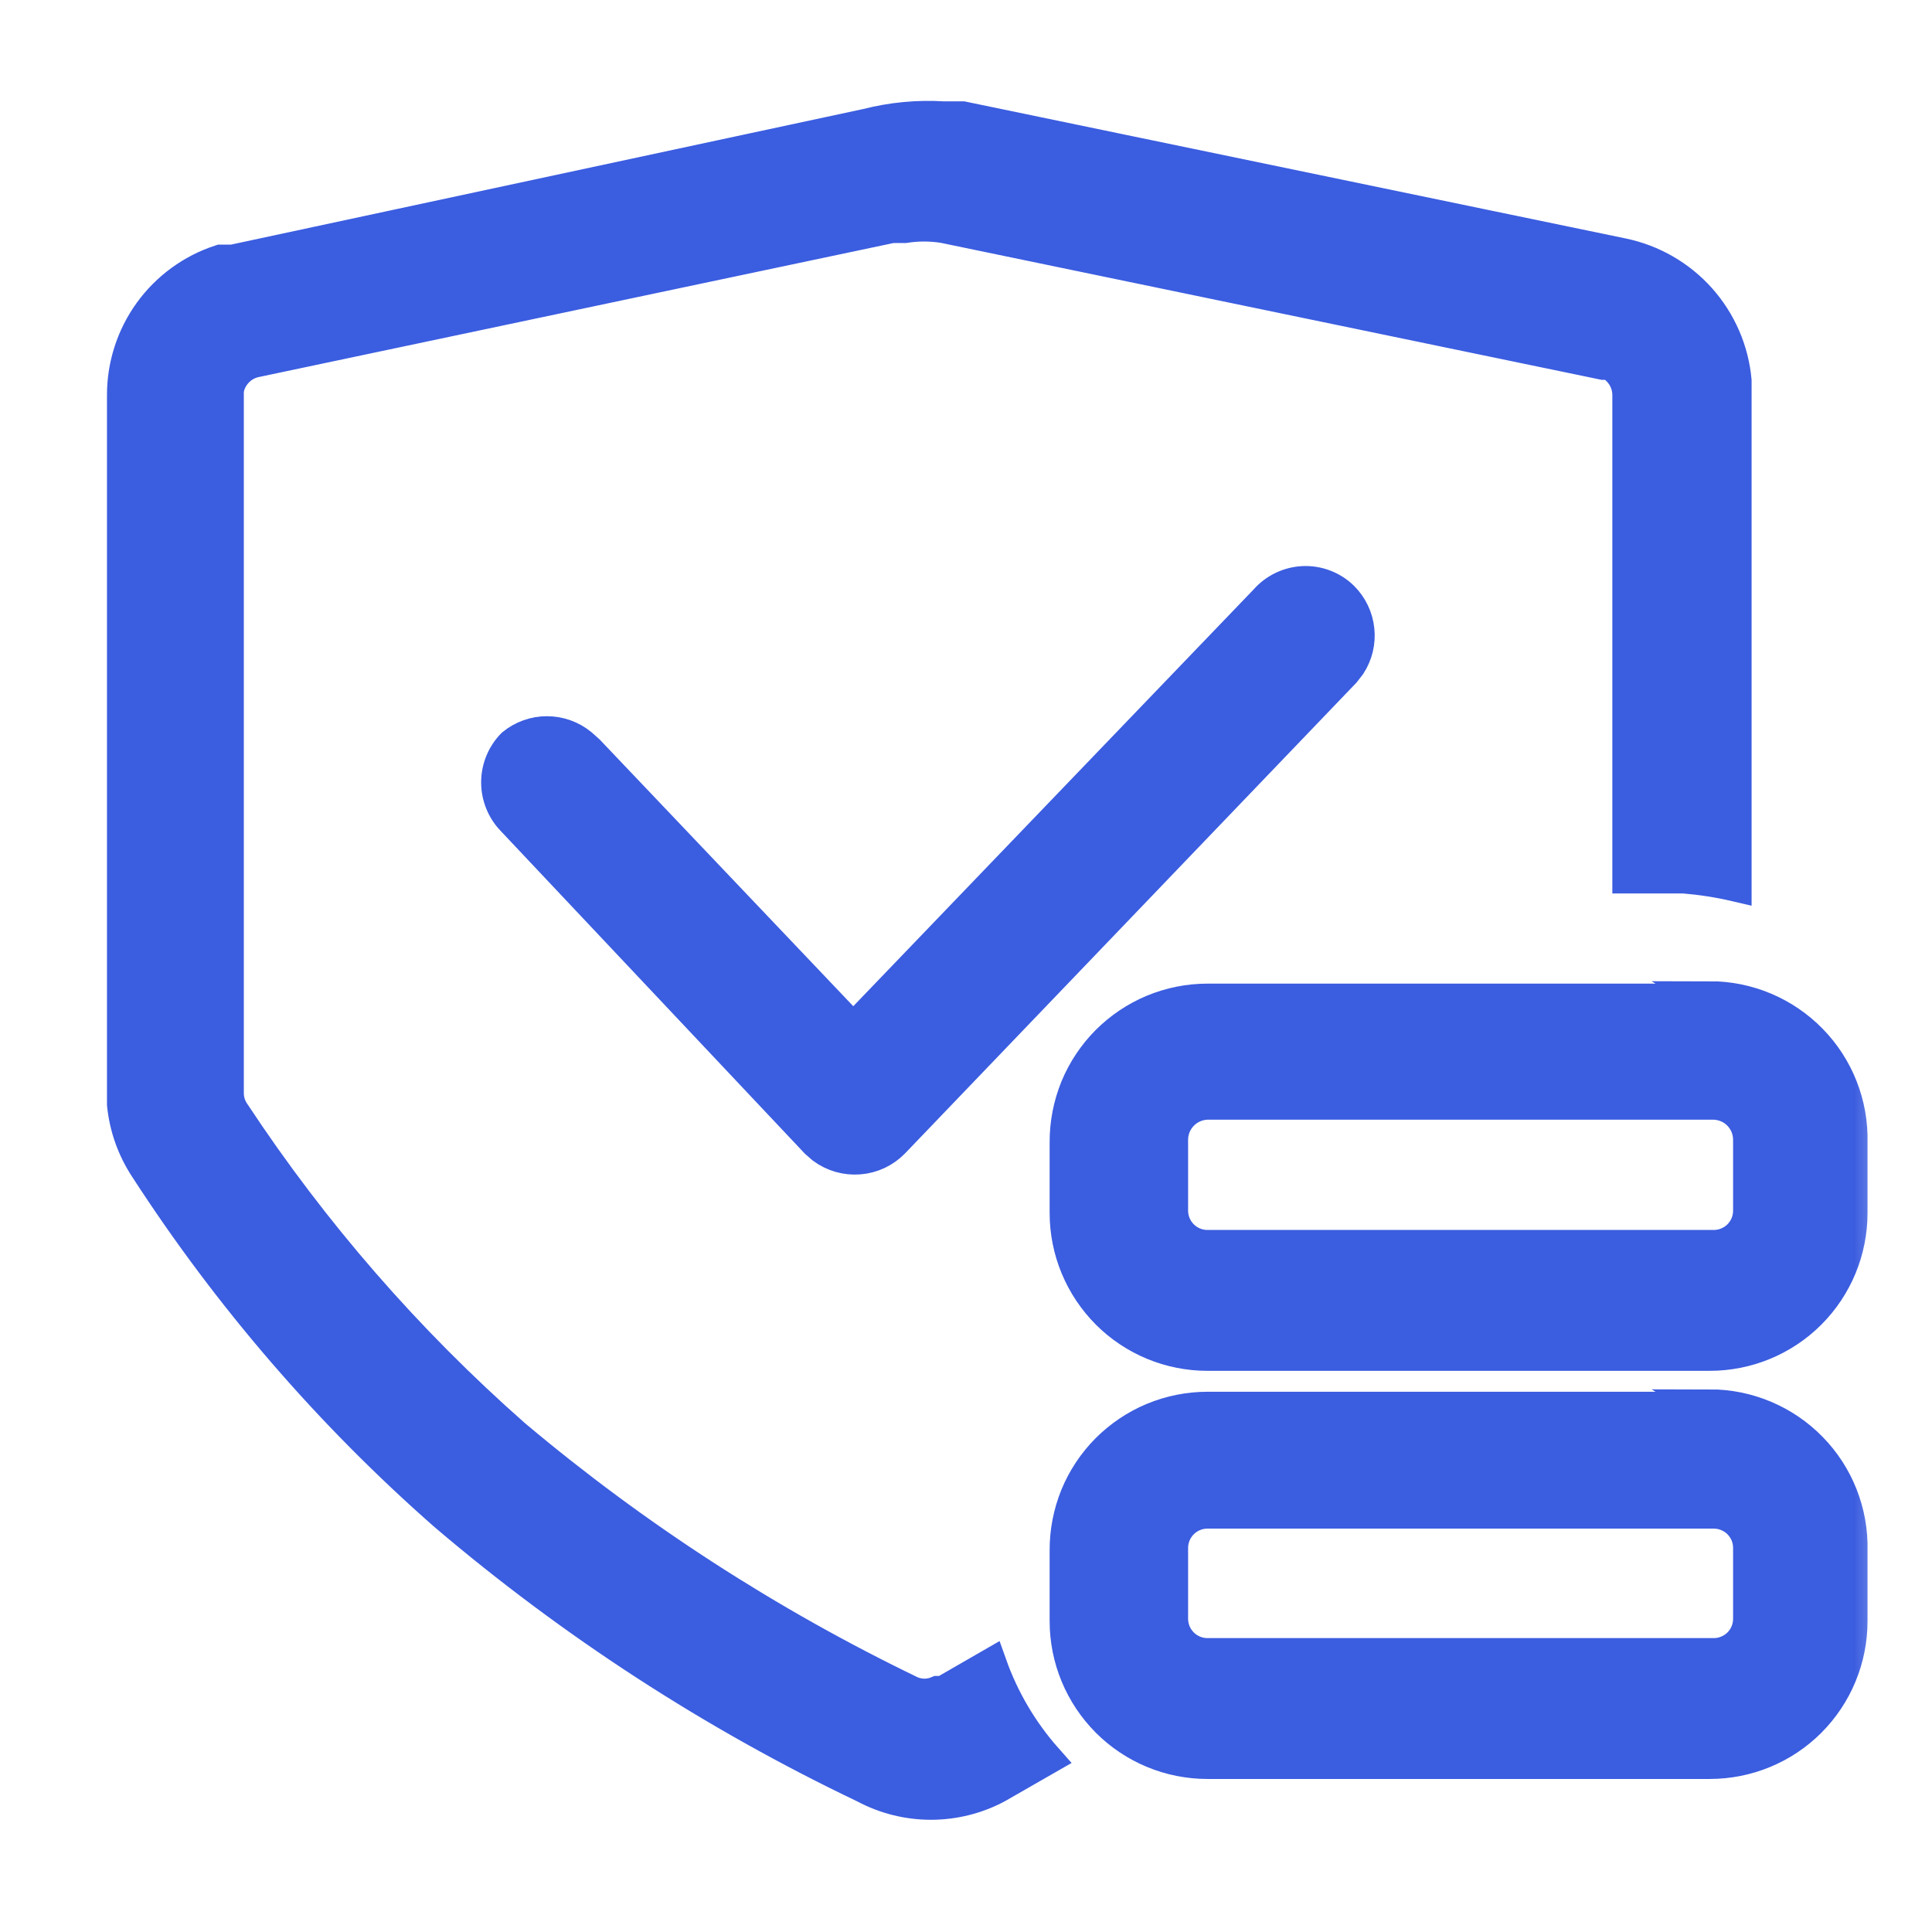 <svg width="24" height="24" viewBox="0 0 24 24" fill="none" xmlns="http://www.w3.org/2000/svg">
<mask id="path-1-outside-1_737_119105" maskUnits="userSpaceOnUse" x="0.529" y="0.453" width="23" height="23" fill="black">
<rect fill="white" x="0.529" y="0.453" width="23" height="23"/>
<path d="M11.719 1.459H11.959L20.159 3.159C20.53 3.237 20.866 3.431 21.118 3.713C21.37 3.996 21.525 4.352 21.559 4.729V10.999C21.349 10.95 21.135 10.917 20.919 10.899H20.229V4.899C20.227 4.821 20.205 4.745 20.165 4.679C20.124 4.612 20.067 4.557 19.999 4.519H19.919L11.719 2.819C11.56 2.794 11.398 2.794 11.239 2.819H11.079L3.169 4.489C3.083 4.508 3.005 4.552 2.944 4.617C2.883 4.681 2.843 4.762 2.829 4.849V13.589C2.831 13.675 2.859 13.759 2.909 13.829C3.887 15.311 5.057 16.656 6.389 17.829C7.893 19.095 9.549 20.166 11.319 21.019C11.371 21.041 11.428 21.053 11.484 21.053C11.541 21.053 11.597 21.041 11.649 21.019H11.719L12.309 20.679C12.462 21.11 12.696 21.507 12.999 21.849L12.389 22.199C12.136 22.335 11.852 22.406 11.564 22.406C11.277 22.406 10.993 22.335 10.739 22.199C8.863 21.303 7.112 20.167 5.529 18.819C4.096 17.561 2.845 16.11 1.809 14.509C1.653 14.272 1.557 14.001 1.529 13.719V4.919C1.526 4.547 1.642 4.183 1.859 3.881C2.077 3.579 2.385 3.354 2.739 3.239H2.889L10.769 1.549C11.079 1.47 11.4 1.439 11.719 1.459ZM21.239 17.459C21.474 17.459 21.706 17.506 21.922 17.597C22.138 17.688 22.334 17.821 22.498 17.989C22.662 18.156 22.791 18.355 22.877 18.573C22.963 18.791 23.005 19.025 22.999 19.259V20.139C22.999 20.606 22.814 21.053 22.484 21.384C22.154 21.714 21.706 21.899 21.239 21.899H14.999C14.533 21.899 14.085 21.714 13.755 21.384C13.425 21.053 13.239 20.606 13.239 20.139V19.259C13.238 19.027 13.283 18.797 13.37 18.582C13.458 18.368 13.588 18.172 13.751 18.008C13.915 17.844 14.109 17.713 14.323 17.624C14.538 17.535 14.767 17.489 14.999 17.489H21.289L21.239 17.459ZM21.239 18.789H14.999C14.883 18.789 14.771 18.835 14.688 18.918C14.606 19 14.559 19.112 14.559 19.229V20.109C14.559 20.226 14.606 20.338 14.688 20.42C14.771 20.503 14.883 20.549 14.999 20.549H21.289C21.347 20.549 21.404 20.538 21.458 20.515C21.511 20.493 21.56 20.461 21.601 20.42C21.641 20.379 21.674 20.331 21.696 20.277C21.718 20.224 21.729 20.167 21.729 20.109V19.229C21.729 19.171 21.718 19.114 21.696 19.061C21.674 19.007 21.641 18.959 21.601 18.918C21.56 18.877 21.511 18.845 21.458 18.823C21.404 18.8 21.347 18.789 21.289 18.789H21.239ZM21.239 12.389C21.474 12.389 21.706 12.436 21.922 12.527C22.138 12.618 22.334 12.751 22.498 12.919C22.662 13.086 22.791 13.285 22.877 13.503C22.963 13.721 23.005 13.955 22.999 14.189V15.069C22.999 15.536 22.814 15.983 22.484 16.314C22.154 16.644 21.706 16.829 21.239 16.829H14.999C14.533 16.829 14.085 16.644 13.755 16.314C13.425 15.983 13.239 15.536 13.239 15.069V14.189C13.238 13.957 13.283 13.727 13.37 13.512C13.458 13.298 13.588 13.102 13.751 12.938C13.915 12.774 14.109 12.643 14.323 12.554C14.538 12.465 14.767 12.419 14.999 12.419H21.289L21.239 12.389ZM21.239 13.709H14.999C14.882 13.712 14.77 13.76 14.688 13.844C14.605 13.928 14.559 14.041 14.559 14.159V15.039C14.559 15.156 14.606 15.268 14.688 15.35C14.771 15.433 14.883 15.479 14.999 15.479H21.289C21.347 15.479 21.404 15.468 21.458 15.445C21.511 15.423 21.56 15.391 21.601 15.35C21.641 15.309 21.674 15.261 21.696 15.207C21.718 15.154 21.729 15.097 21.729 15.039V14.159C21.729 14.041 21.683 13.928 21.601 13.844C21.519 13.76 21.407 13.712 21.289 13.709H21.239ZM16.679 7.419C16.788 7.527 16.857 7.67 16.873 7.823C16.89 7.976 16.853 8.13 16.769 8.259L16.699 8.349L11.099 14.189C10.986 14.305 10.834 14.377 10.672 14.389C10.511 14.402 10.35 14.356 10.219 14.259L10.139 14.189L6.369 10.189C6.246 10.064 6.177 9.895 6.177 9.719C6.177 9.543 6.246 9.374 6.369 9.249C6.489 9.151 6.639 9.097 6.794 9.097C6.949 9.097 7.1 9.151 7.219 9.249L7.309 9.329L10.599 12.789L15.719 7.459C15.778 7.391 15.851 7.336 15.932 7.297C16.013 7.258 16.101 7.236 16.191 7.232C16.281 7.228 16.37 7.243 16.454 7.275C16.538 7.307 16.615 7.356 16.679 7.419Z"/>
</mask>
<path d="M11.719 1.459H11.959L20.159 3.159C20.53 3.237 20.866 3.431 21.118 3.713C21.37 3.996 21.525 4.352 21.559 4.729V10.999C21.349 10.95 21.135 10.917 20.919 10.899H20.229V4.899C20.227 4.821 20.205 4.745 20.165 4.679C20.124 4.612 20.067 4.557 19.999 4.519H19.919L11.719 2.819C11.56 2.794 11.398 2.794 11.239 2.819H11.079L3.169 4.489C3.083 4.508 3.005 4.552 2.944 4.617C2.883 4.681 2.843 4.762 2.829 4.849V13.589C2.831 13.675 2.859 13.759 2.909 13.829C3.887 15.311 5.057 16.656 6.389 17.829C7.893 19.095 9.549 20.166 11.319 21.019C11.371 21.041 11.428 21.053 11.484 21.053C11.541 21.053 11.597 21.041 11.649 21.019H11.719L12.309 20.679C12.462 21.11 12.696 21.507 12.999 21.849L12.389 22.199C12.136 22.335 11.852 22.406 11.564 22.406C11.277 22.406 10.993 22.335 10.739 22.199C8.863 21.303 7.112 20.167 5.529 18.819C4.096 17.561 2.845 16.11 1.809 14.509C1.653 14.272 1.557 14.001 1.529 13.719V4.919C1.526 4.547 1.642 4.183 1.859 3.881C2.077 3.579 2.385 3.354 2.739 3.239H2.889L10.769 1.549C11.079 1.47 11.4 1.439 11.719 1.459ZM21.239 17.459C21.474 17.459 21.706 17.506 21.922 17.597C22.138 17.688 22.334 17.821 22.498 17.989C22.662 18.156 22.791 18.355 22.877 18.573C22.963 18.791 23.005 19.025 22.999 19.259V20.139C22.999 20.606 22.814 21.053 22.484 21.384C22.154 21.714 21.706 21.899 21.239 21.899H14.999C14.533 21.899 14.085 21.714 13.755 21.384C13.425 21.053 13.239 20.606 13.239 20.139V19.259C13.238 19.027 13.283 18.797 13.37 18.582C13.458 18.368 13.588 18.172 13.751 18.008C13.915 17.844 14.109 17.713 14.323 17.624C14.538 17.535 14.767 17.489 14.999 17.489H21.289L21.239 17.459ZM21.239 18.789H14.999C14.883 18.789 14.771 18.835 14.688 18.918C14.606 19 14.559 19.112 14.559 19.229V20.109C14.559 20.226 14.606 20.338 14.688 20.42C14.771 20.503 14.883 20.549 14.999 20.549H21.289C21.347 20.549 21.404 20.538 21.458 20.515C21.511 20.493 21.56 20.461 21.601 20.42C21.641 20.379 21.674 20.331 21.696 20.277C21.718 20.224 21.729 20.167 21.729 20.109V19.229C21.729 19.171 21.718 19.114 21.696 19.061C21.674 19.007 21.641 18.959 21.601 18.918C21.56 18.877 21.511 18.845 21.458 18.823C21.404 18.8 21.347 18.789 21.289 18.789H21.239ZM21.239 12.389C21.474 12.389 21.706 12.436 21.922 12.527C22.138 12.618 22.334 12.751 22.498 12.919C22.662 13.086 22.791 13.285 22.877 13.503C22.963 13.721 23.005 13.955 22.999 14.189V15.069C22.999 15.536 22.814 15.983 22.484 16.314C22.154 16.644 21.706 16.829 21.239 16.829H14.999C14.533 16.829 14.085 16.644 13.755 16.314C13.425 15.983 13.239 15.536 13.239 15.069V14.189C13.238 13.957 13.283 13.727 13.37 13.512C13.458 13.298 13.588 13.102 13.751 12.938C13.915 12.774 14.109 12.643 14.323 12.554C14.538 12.465 14.767 12.419 14.999 12.419H21.289L21.239 12.389ZM21.239 13.709H14.999C14.882 13.712 14.77 13.76 14.688 13.844C14.605 13.928 14.559 14.041 14.559 14.159V15.039C14.559 15.156 14.606 15.268 14.688 15.35C14.771 15.433 14.883 15.479 14.999 15.479H21.289C21.347 15.479 21.404 15.468 21.458 15.445C21.511 15.423 21.56 15.391 21.601 15.35C21.641 15.309 21.674 15.261 21.696 15.207C21.718 15.154 21.729 15.097 21.729 15.039V14.159C21.729 14.041 21.683 13.928 21.601 13.844C21.519 13.76 21.407 13.712 21.289 13.709H21.239ZM16.679 7.419C16.788 7.527 16.857 7.67 16.873 7.823C16.89 7.976 16.853 8.13 16.769 8.259L16.699 8.349L11.099 14.189C10.986 14.305 10.834 14.377 10.672 14.389C10.511 14.402 10.35 14.356 10.219 14.259L10.139 14.189L6.369 10.189C6.246 10.064 6.177 9.895 6.177 9.719C6.177 9.543 6.246 9.374 6.369 9.249C6.489 9.151 6.639 9.097 6.794 9.097C6.949 9.097 7.1 9.151 7.219 9.249L7.309 9.329L10.599 12.789L15.719 7.459C15.778 7.391 15.851 7.336 15.932 7.297C16.013 7.258 16.101 7.236 16.191 7.232C16.281 7.228 16.37 7.243 16.454 7.275C16.538 7.307 16.615 7.356 16.679 7.419Z" fill="#3B5DE0"/>
<path d="M11.719 1.459H11.959L20.159 3.159C20.53 3.237 20.866 3.431 21.118 3.713C21.37 3.996 21.525 4.352 21.559 4.729V10.999C21.349 10.95 21.135 10.917 20.919 10.899H20.229V4.899C20.227 4.821 20.205 4.745 20.165 4.679C20.124 4.612 20.067 4.557 19.999 4.519H19.919L11.719 2.819C11.56 2.794 11.398 2.794 11.239 2.819H11.079L3.169 4.489C3.083 4.508 3.005 4.552 2.944 4.617C2.883 4.681 2.843 4.762 2.829 4.849V13.589C2.831 13.675 2.859 13.759 2.909 13.829C3.887 15.311 5.057 16.656 6.389 17.829C7.893 19.095 9.549 20.166 11.319 21.019C11.371 21.041 11.428 21.053 11.484 21.053C11.541 21.053 11.597 21.041 11.649 21.019H11.719L12.309 20.679C12.462 21.11 12.696 21.507 12.999 21.849L12.389 22.199C12.136 22.335 11.852 22.406 11.564 22.406C11.277 22.406 10.993 22.335 10.739 22.199C8.863 21.303 7.112 20.167 5.529 18.819C4.096 17.561 2.845 16.11 1.809 14.509C1.653 14.272 1.557 14.001 1.529 13.719V4.919C1.526 4.547 1.642 4.183 1.859 3.881C2.077 3.579 2.385 3.354 2.739 3.239H2.889L10.769 1.549C11.079 1.47 11.4 1.439 11.719 1.459ZM21.239 17.459C21.474 17.459 21.706 17.506 21.922 17.597C22.138 17.688 22.334 17.821 22.498 17.989C22.662 18.156 22.791 18.355 22.877 18.573C22.963 18.791 23.005 19.025 22.999 19.259V20.139C22.999 20.606 22.814 21.053 22.484 21.384C22.154 21.714 21.706 21.899 21.239 21.899H14.999C14.533 21.899 14.085 21.714 13.755 21.384C13.425 21.053 13.239 20.606 13.239 20.139V19.259C13.238 19.027 13.283 18.797 13.37 18.582C13.458 18.368 13.588 18.172 13.751 18.008C13.915 17.844 14.109 17.713 14.323 17.624C14.538 17.535 14.767 17.489 14.999 17.489H21.289L21.239 17.459ZM21.239 18.789H14.999C14.883 18.789 14.771 18.835 14.688 18.918C14.606 19 14.559 19.112 14.559 19.229V20.109C14.559 20.226 14.606 20.338 14.688 20.42C14.771 20.503 14.883 20.549 14.999 20.549H21.289C21.347 20.549 21.404 20.538 21.458 20.515C21.511 20.493 21.56 20.461 21.601 20.42C21.641 20.379 21.674 20.331 21.696 20.277C21.718 20.224 21.729 20.167 21.729 20.109V19.229C21.729 19.171 21.718 19.114 21.696 19.061C21.674 19.007 21.641 18.959 21.601 18.918C21.56 18.877 21.511 18.845 21.458 18.823C21.404 18.8 21.347 18.789 21.289 18.789H21.239ZM21.239 12.389C21.474 12.389 21.706 12.436 21.922 12.527C22.138 12.618 22.334 12.751 22.498 12.919C22.662 13.086 22.791 13.285 22.877 13.503C22.963 13.721 23.005 13.955 22.999 14.189V15.069C22.999 15.536 22.814 15.983 22.484 16.314C22.154 16.644 21.706 16.829 21.239 16.829H14.999C14.533 16.829 14.085 16.644 13.755 16.314C13.425 15.983 13.239 15.536 13.239 15.069V14.189C13.238 13.957 13.283 13.727 13.37 13.512C13.458 13.298 13.588 13.102 13.751 12.938C13.915 12.774 14.109 12.643 14.323 12.554C14.538 12.465 14.767 12.419 14.999 12.419H21.289L21.239 12.389ZM21.239 13.709H14.999C14.882 13.712 14.77 13.76 14.688 13.844C14.605 13.928 14.559 14.041 14.559 14.159V15.039C14.559 15.156 14.606 15.268 14.688 15.35C14.771 15.433 14.883 15.479 14.999 15.479H21.289C21.347 15.479 21.404 15.468 21.458 15.445C21.511 15.423 21.56 15.391 21.601 15.35C21.641 15.309 21.674 15.261 21.696 15.207C21.718 15.154 21.729 15.097 21.729 15.039V14.159C21.729 14.041 21.683 13.928 21.601 13.844C21.519 13.76 21.407 13.712 21.289 13.709H21.239ZM16.679 7.419C16.788 7.527 16.857 7.67 16.873 7.823C16.89 7.976 16.853 8.13 16.769 8.259L16.699 8.349L11.099 14.189C10.986 14.305 10.834 14.377 10.672 14.389C10.511 14.402 10.35 14.356 10.219 14.259L10.139 14.189L6.369 10.189C6.246 10.064 6.177 9.895 6.177 9.719C6.177 9.543 6.246 9.374 6.369 9.249C6.489 9.151 6.639 9.097 6.794 9.097C6.949 9.097 7.1 9.151 7.219 9.249L7.309 9.329L10.599 12.789L15.719 7.459C15.778 7.391 15.851 7.336 15.932 7.297C16.013 7.258 16.101 7.236 16.191 7.232C16.281 7.228 16.37 7.243 16.454 7.275C16.538 7.307 16.615 7.356 16.679 7.419Z" stroke="#3B5DE0" stroke-width="0.4" mask="url(#path-1-outside-1_737_119105)"/>
</svg>
